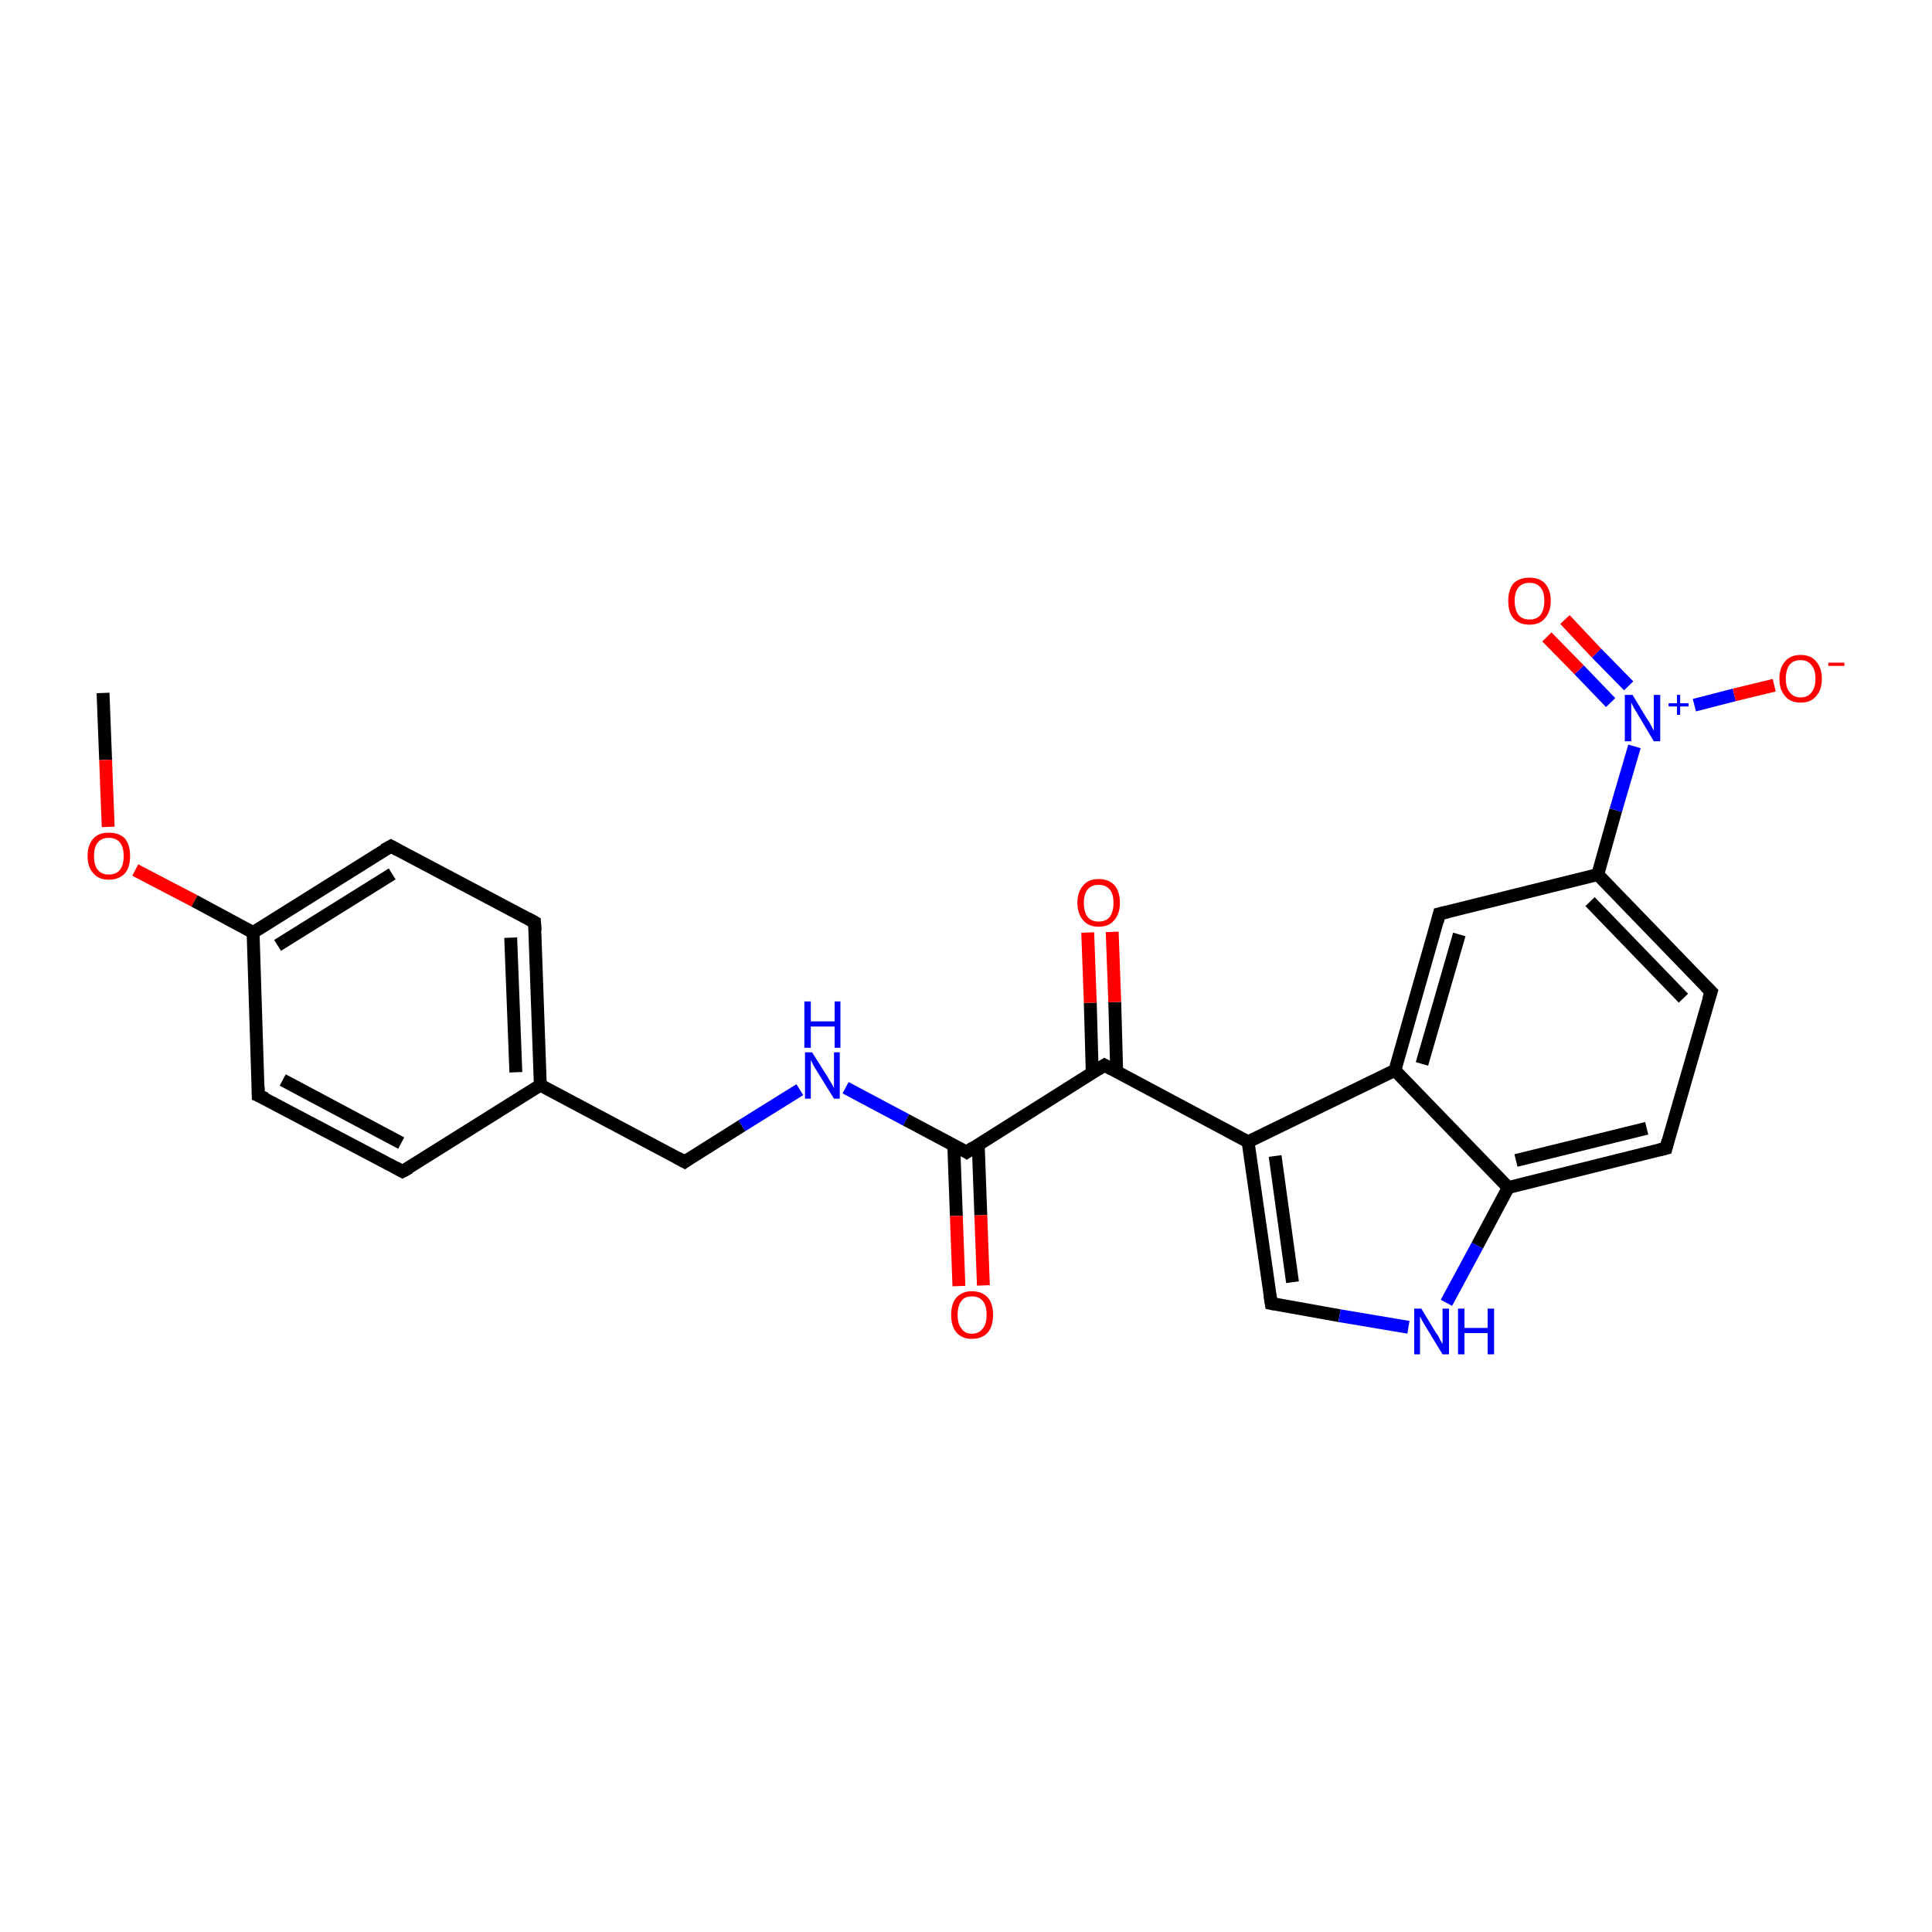 <?xml version='1.0' encoding='iso-8859-1'?>
<svg version='1.1' baseProfile='full'
              xmlns='http://www.w3.org/2000/svg'
                      xmlns:rdkit='http://www.rdkit.org/xml'
                      xmlns:xlink='http://www.w3.org/1999/xlink'
                  xml:space='preserve'
width='300px' height='300px' viewBox='0 0 300 300'>
<!-- END OF HEADER -->
<rect style='opacity:1.0;fill:#FFFFFF;stroke:none' width='300.0' height='300.0' x='0.0' y='0.0'> </rect>
<path class='bond-0 atom-0 atom-1' d='M 16.0,107.6 L 16.4,118.0' style='fill:none;fill-rule:evenodd;stroke:#000000;stroke-width:2.0px;stroke-linecap:butt;stroke-linejoin:miter;stroke-opacity:1' />
<path class='bond-0 atom-0 atom-1' d='M 16.4,118.0 L 16.8,128.4' style='fill:none;fill-rule:evenodd;stroke:#FF0000;stroke-width:2.0px;stroke-linecap:butt;stroke-linejoin:miter;stroke-opacity:1' />
<path class='bond-1 atom-1 atom-2' d='M 21.0,135.1 L 30.2,139.9' style='fill:none;fill-rule:evenodd;stroke:#FF0000;stroke-width:2.0px;stroke-linecap:butt;stroke-linejoin:miter;stroke-opacity:1' />
<path class='bond-1 atom-1 atom-2' d='M 30.2,139.9 L 39.3,144.8' style='fill:none;fill-rule:evenodd;stroke:#000000;stroke-width:2.0px;stroke-linecap:butt;stroke-linejoin:miter;stroke-opacity:1' />
<path class='bond-2 atom-2 atom-3' d='M 39.3,144.8 L 60.7,131.4' style='fill:none;fill-rule:evenodd;stroke:#000000;stroke-width:2.0px;stroke-linecap:butt;stroke-linejoin:miter;stroke-opacity:1' />
<path class='bond-2 atom-2 atom-3' d='M 43.1,146.8 L 60.9,135.7' style='fill:none;fill-rule:evenodd;stroke:#000000;stroke-width:2.0px;stroke-linecap:butt;stroke-linejoin:miter;stroke-opacity:1' />
<path class='bond-3 atom-3 atom-4' d='M 60.7,131.4 L 83.0,143.2' style='fill:none;fill-rule:evenodd;stroke:#000000;stroke-width:2.0px;stroke-linecap:butt;stroke-linejoin:miter;stroke-opacity:1' />
<path class='bond-4 atom-4 atom-5' d='M 83.0,143.2 L 83.9,168.5' style='fill:none;fill-rule:evenodd;stroke:#000000;stroke-width:2.0px;stroke-linecap:butt;stroke-linejoin:miter;stroke-opacity:1' />
<path class='bond-4 atom-4 atom-5' d='M 79.3,145.6 L 80.1,166.5' style='fill:none;fill-rule:evenodd;stroke:#000000;stroke-width:2.0px;stroke-linecap:butt;stroke-linejoin:miter;stroke-opacity:1' />
<path class='bond-5 atom-5 atom-6' d='M 83.9,168.5 L 106.3,180.4' style='fill:none;fill-rule:evenodd;stroke:#000000;stroke-width:2.0px;stroke-linecap:butt;stroke-linejoin:miter;stroke-opacity:1' />
<path class='bond-6 atom-6 atom-7' d='M 106.3,180.4 L 115.2,174.8' style='fill:none;fill-rule:evenodd;stroke:#000000;stroke-width:2.0px;stroke-linecap:butt;stroke-linejoin:miter;stroke-opacity:1' />
<path class='bond-6 atom-6 atom-7' d='M 115.2,174.8 L 124.2,169.2' style='fill:none;fill-rule:evenodd;stroke:#0000FF;stroke-width:2.0px;stroke-linecap:butt;stroke-linejoin:miter;stroke-opacity:1' />
<path class='bond-7 atom-7 atom-8' d='M 131.3,168.9 L 140.7,173.9' style='fill:none;fill-rule:evenodd;stroke:#0000FF;stroke-width:2.0px;stroke-linecap:butt;stroke-linejoin:miter;stroke-opacity:1' />
<path class='bond-7 atom-7 atom-8' d='M 140.7,173.9 L 150.1,178.9' style='fill:none;fill-rule:evenodd;stroke:#000000;stroke-width:2.0px;stroke-linecap:butt;stroke-linejoin:miter;stroke-opacity:1' />
<path class='bond-8 atom-8 atom-9' d='M 148.1,177.8 L 148.5,188.8' style='fill:none;fill-rule:evenodd;stroke:#000000;stroke-width:2.0px;stroke-linecap:butt;stroke-linejoin:miter;stroke-opacity:1' />
<path class='bond-8 atom-8 atom-9' d='M 148.5,188.8 L 148.9,199.7' style='fill:none;fill-rule:evenodd;stroke:#FF0000;stroke-width:2.0px;stroke-linecap:butt;stroke-linejoin:miter;stroke-opacity:1' />
<path class='bond-8 atom-8 atom-9' d='M 151.9,177.7 L 152.3,188.7' style='fill:none;fill-rule:evenodd;stroke:#000000;stroke-width:2.0px;stroke-linecap:butt;stroke-linejoin:miter;stroke-opacity:1' />
<path class='bond-8 atom-8 atom-9' d='M 152.3,188.7 L 152.7,199.6' style='fill:none;fill-rule:evenodd;stroke:#FF0000;stroke-width:2.0px;stroke-linecap:butt;stroke-linejoin:miter;stroke-opacity:1' />
<path class='bond-9 atom-8 atom-10' d='M 150.1,178.9 L 171.5,165.4' style='fill:none;fill-rule:evenodd;stroke:#000000;stroke-width:2.0px;stroke-linecap:butt;stroke-linejoin:miter;stroke-opacity:1' />
<path class='bond-10 atom-10 atom-11' d='M 173.4,166.5 L 173.1,155.6' style='fill:none;fill-rule:evenodd;stroke:#000000;stroke-width:2.0px;stroke-linecap:butt;stroke-linejoin:miter;stroke-opacity:1' />
<path class='bond-10 atom-10 atom-11' d='M 173.1,155.6 L 172.7,144.7' style='fill:none;fill-rule:evenodd;stroke:#FF0000;stroke-width:2.0px;stroke-linecap:butt;stroke-linejoin:miter;stroke-opacity:1' />
<path class='bond-10 atom-10 atom-11' d='M 169.6,166.6 L 169.3,155.7' style='fill:none;fill-rule:evenodd;stroke:#000000;stroke-width:2.0px;stroke-linecap:butt;stroke-linejoin:miter;stroke-opacity:1' />
<path class='bond-10 atom-10 atom-11' d='M 169.3,155.7 L 168.9,144.8' style='fill:none;fill-rule:evenodd;stroke:#FF0000;stroke-width:2.0px;stroke-linecap:butt;stroke-linejoin:miter;stroke-opacity:1' />
<path class='bond-11 atom-10 atom-12' d='M 171.5,165.4 L 193.8,177.3' style='fill:none;fill-rule:evenodd;stroke:#000000;stroke-width:2.0px;stroke-linecap:butt;stroke-linejoin:miter;stroke-opacity:1' />
<path class='bond-12 atom-12 atom-13' d='M 193.8,177.3 L 197.4,202.4' style='fill:none;fill-rule:evenodd;stroke:#000000;stroke-width:2.0px;stroke-linecap:butt;stroke-linejoin:miter;stroke-opacity:1' />
<path class='bond-12 atom-12 atom-13' d='M 198.0,179.5 L 200.7,199.1' style='fill:none;fill-rule:evenodd;stroke:#000000;stroke-width:2.0px;stroke-linecap:butt;stroke-linejoin:miter;stroke-opacity:1' />
<path class='bond-13 atom-13 atom-14' d='M 197.4,202.4 L 208.0,204.3' style='fill:none;fill-rule:evenodd;stroke:#000000;stroke-width:2.0px;stroke-linecap:butt;stroke-linejoin:miter;stroke-opacity:1' />
<path class='bond-13 atom-13 atom-14' d='M 208.0,204.3 L 218.7,206.1' style='fill:none;fill-rule:evenodd;stroke:#0000FF;stroke-width:2.0px;stroke-linecap:butt;stroke-linejoin:miter;stroke-opacity:1' />
<path class='bond-14 atom-14 atom-15' d='M 224.6,202.3 L 229.4,193.4' style='fill:none;fill-rule:evenodd;stroke:#0000FF;stroke-width:2.0px;stroke-linecap:butt;stroke-linejoin:miter;stroke-opacity:1' />
<path class='bond-14 atom-14 atom-15' d='M 229.4,193.4 L 234.2,184.4' style='fill:none;fill-rule:evenodd;stroke:#000000;stroke-width:2.0px;stroke-linecap:butt;stroke-linejoin:miter;stroke-opacity:1' />
<path class='bond-15 atom-15 atom-16' d='M 234.2,184.4 L 258.7,178.3' style='fill:none;fill-rule:evenodd;stroke:#000000;stroke-width:2.0px;stroke-linecap:butt;stroke-linejoin:miter;stroke-opacity:1' />
<path class='bond-15 atom-15 atom-16' d='M 235.4,180.2 L 255.7,175.2' style='fill:none;fill-rule:evenodd;stroke:#000000;stroke-width:2.0px;stroke-linecap:butt;stroke-linejoin:miter;stroke-opacity:1' />
<path class='bond-16 atom-16 atom-17' d='M 258.7,178.3 L 265.7,154.0' style='fill:none;fill-rule:evenodd;stroke:#000000;stroke-width:2.0px;stroke-linecap:butt;stroke-linejoin:miter;stroke-opacity:1' />
<path class='bond-17 atom-17 atom-18' d='M 265.7,154.0 L 248.1,135.8' style='fill:none;fill-rule:evenodd;stroke:#000000;stroke-width:2.0px;stroke-linecap:butt;stroke-linejoin:miter;stroke-opacity:1' />
<path class='bond-17 atom-17 atom-18' d='M 261.4,155.0 L 246.9,140.0' style='fill:none;fill-rule:evenodd;stroke:#000000;stroke-width:2.0px;stroke-linecap:butt;stroke-linejoin:miter;stroke-opacity:1' />
<path class='bond-18 atom-18 atom-19' d='M 248.1,135.8 L 223.5,141.9' style='fill:none;fill-rule:evenodd;stroke:#000000;stroke-width:2.0px;stroke-linecap:butt;stroke-linejoin:miter;stroke-opacity:1' />
<path class='bond-19 atom-19 atom-20' d='M 223.5,141.9 L 216.6,166.2' style='fill:none;fill-rule:evenodd;stroke:#000000;stroke-width:2.0px;stroke-linecap:butt;stroke-linejoin:miter;stroke-opacity:1' />
<path class='bond-19 atom-19 atom-20' d='M 226.6,145.1 L 220.8,165.2' style='fill:none;fill-rule:evenodd;stroke:#000000;stroke-width:2.0px;stroke-linecap:butt;stroke-linejoin:miter;stroke-opacity:1' />
<path class='bond-20 atom-18 atom-21' d='M 248.1,135.8 L 250.9,125.8' style='fill:none;fill-rule:evenodd;stroke:#000000;stroke-width:2.0px;stroke-linecap:butt;stroke-linejoin:miter;stroke-opacity:1' />
<path class='bond-20 atom-18 atom-21' d='M 250.9,125.8 L 253.8,115.9' style='fill:none;fill-rule:evenodd;stroke:#0000FF;stroke-width:2.0px;stroke-linecap:butt;stroke-linejoin:miter;stroke-opacity:1' />
<path class='bond-21 atom-21 atom-22' d='M 263.1,109.5 L 269.3,107.9' style='fill:none;fill-rule:evenodd;stroke:#0000FF;stroke-width:2.0px;stroke-linecap:butt;stroke-linejoin:miter;stroke-opacity:1' />
<path class='bond-21 atom-21 atom-22' d='M 269.3,107.9 L 275.5,106.4' style='fill:none;fill-rule:evenodd;stroke:#FF0000;stroke-width:2.0px;stroke-linecap:butt;stroke-linejoin:miter;stroke-opacity:1' />
<path class='bond-22 atom-21 atom-23' d='M 252.9,106.5 L 247.9,101.4' style='fill:none;fill-rule:evenodd;stroke:#0000FF;stroke-width:2.0px;stroke-linecap:butt;stroke-linejoin:miter;stroke-opacity:1' />
<path class='bond-22 atom-21 atom-23' d='M 247.9,101.4 L 243.0,96.2' style='fill:none;fill-rule:evenodd;stroke:#FF0000;stroke-width:2.0px;stroke-linecap:butt;stroke-linejoin:miter;stroke-opacity:1' />
<path class='bond-22 atom-21 atom-23' d='M 250.1,109.1 L 245.2,104.0' style='fill:none;fill-rule:evenodd;stroke:#0000FF;stroke-width:2.0px;stroke-linecap:butt;stroke-linejoin:miter;stroke-opacity:1' />
<path class='bond-22 atom-21 atom-23' d='M 245.2,104.0 L 240.2,98.9' style='fill:none;fill-rule:evenodd;stroke:#FF0000;stroke-width:2.0px;stroke-linecap:butt;stroke-linejoin:miter;stroke-opacity:1' />
<path class='bond-23 atom-5 atom-24' d='M 83.9,168.5 L 62.5,181.9' style='fill:none;fill-rule:evenodd;stroke:#000000;stroke-width:2.0px;stroke-linecap:butt;stroke-linejoin:miter;stroke-opacity:1' />
<path class='bond-24 atom-24 atom-25' d='M 62.5,181.9 L 40.1,170.1' style='fill:none;fill-rule:evenodd;stroke:#000000;stroke-width:2.0px;stroke-linecap:butt;stroke-linejoin:miter;stroke-opacity:1' />
<path class='bond-24 atom-24 atom-25' d='M 62.3,177.5 L 43.9,167.7' style='fill:none;fill-rule:evenodd;stroke:#000000;stroke-width:2.0px;stroke-linecap:butt;stroke-linejoin:miter;stroke-opacity:1' />
<path class='bond-25 atom-25 atom-2' d='M 40.1,170.1 L 39.3,144.8' style='fill:none;fill-rule:evenodd;stroke:#000000;stroke-width:2.0px;stroke-linecap:butt;stroke-linejoin:miter;stroke-opacity:1' />
<path class='bond-26 atom-20 atom-12' d='M 216.6,166.2 L 193.8,177.3' style='fill:none;fill-rule:evenodd;stroke:#000000;stroke-width:2.0px;stroke-linecap:butt;stroke-linejoin:miter;stroke-opacity:1' />
<path class='bond-27 atom-20 atom-15' d='M 216.6,166.2 L 234.2,184.4' style='fill:none;fill-rule:evenodd;stroke:#000000;stroke-width:2.0px;stroke-linecap:butt;stroke-linejoin:miter;stroke-opacity:1' />
<path d='M 59.6,132.0 L 60.7,131.4 L 61.8,132.0' style='fill:none;stroke:#000000;stroke-width:2.0px;stroke-linecap:butt;stroke-linejoin:miter;stroke-opacity:1;' />
<path d='M 81.9,142.6 L 83.0,143.2 L 83.1,144.5' style='fill:none;stroke:#000000;stroke-width:2.0px;stroke-linecap:butt;stroke-linejoin:miter;stroke-opacity:1;' />
<path d='M 105.2,179.8 L 106.3,180.4 L 106.7,180.1' style='fill:none;stroke:#000000;stroke-width:2.0px;stroke-linecap:butt;stroke-linejoin:miter;stroke-opacity:1;' />
<path d='M 149.6,178.6 L 150.1,178.9 L 151.1,178.2' style='fill:none;stroke:#000000;stroke-width:2.0px;stroke-linecap:butt;stroke-linejoin:miter;stroke-opacity:1;' />
<path d='M 170.4,166.1 L 171.5,165.4 L 172.6,166.0' style='fill:none;stroke:#000000;stroke-width:2.0px;stroke-linecap:butt;stroke-linejoin:miter;stroke-opacity:1;' />
<path d='M 197.2,201.1 L 197.4,202.4 L 197.9,202.5' style='fill:none;stroke:#000000;stroke-width:2.0px;stroke-linecap:butt;stroke-linejoin:miter;stroke-opacity:1;' />
<path d='M 257.5,178.6 L 258.7,178.3 L 259.0,177.1' style='fill:none;stroke:#000000;stroke-width:2.0px;stroke-linecap:butt;stroke-linejoin:miter;stroke-opacity:1;' />
<path d='M 265.3,155.2 L 265.7,154.0 L 264.8,153.1' style='fill:none;stroke:#000000;stroke-width:2.0px;stroke-linecap:butt;stroke-linejoin:miter;stroke-opacity:1;' />
<path d='M 224.8,141.6 L 223.5,141.9 L 223.2,143.1' style='fill:none;stroke:#000000;stroke-width:2.0px;stroke-linecap:butt;stroke-linejoin:miter;stroke-opacity:1;' />
<path d='M 63.6,181.3 L 62.5,181.9 L 61.4,181.3' style='fill:none;stroke:#000000;stroke-width:2.0px;stroke-linecap:butt;stroke-linejoin:miter;stroke-opacity:1;' />
<path d='M 41.3,170.6 L 40.1,170.1 L 40.1,168.8' style='fill:none;stroke:#000000;stroke-width:2.0px;stroke-linecap:butt;stroke-linejoin:miter;stroke-opacity:1;' />
<path class='atom-1' d='M 13.6 132.9
Q 13.6 131.2, 14.5 130.2
Q 15.3 129.3, 16.9 129.3
Q 18.5 129.3, 19.4 130.2
Q 20.2 131.2, 20.2 132.9
Q 20.2 134.7, 19.4 135.6
Q 18.5 136.6, 16.9 136.6
Q 15.3 136.6, 14.5 135.6
Q 13.6 134.7, 13.6 132.9
M 16.9 135.8
Q 18.0 135.8, 18.6 135.1
Q 19.2 134.4, 19.2 132.9
Q 19.2 131.5, 18.6 130.8
Q 18.0 130.1, 16.9 130.1
Q 15.8 130.1, 15.2 130.8
Q 14.6 131.5, 14.6 132.9
Q 14.6 134.4, 15.2 135.1
Q 15.8 135.8, 16.9 135.8
' fill='#FF0000'/>
<path class='atom-7' d='M 126.1 163.4
L 128.5 167.2
Q 128.7 167.6, 129.1 168.2
Q 129.5 168.9, 129.5 169.0
L 129.5 163.4
L 130.4 163.4
L 130.4 170.6
L 129.5 170.6
L 126.9 166.4
Q 126.6 165.9, 126.3 165.4
Q 126.0 164.8, 125.9 164.6
L 125.9 170.6
L 125.0 170.6
L 125.0 163.4
L 126.1 163.4
' fill='#0000FF'/>
<path class='atom-7' d='M 124.9 155.5
L 125.9 155.5
L 125.9 158.6
L 129.6 158.6
L 129.6 155.5
L 130.5 155.5
L 130.5 162.7
L 129.6 162.7
L 129.6 159.4
L 125.9 159.4
L 125.9 162.7
L 124.9 162.7
L 124.9 155.5
' fill='#0000FF'/>
<path class='atom-9' d='M 147.7 204.2
Q 147.7 202.4, 148.5 201.5
Q 149.4 200.5, 150.9 200.5
Q 152.5 200.5, 153.4 201.5
Q 154.2 202.4, 154.2 204.2
Q 154.2 205.9, 153.4 206.9
Q 152.5 207.9, 150.9 207.9
Q 149.4 207.9, 148.5 206.9
Q 147.7 205.9, 147.7 204.2
M 150.9 207.1
Q 152.0 207.1, 152.6 206.3
Q 153.2 205.6, 153.2 204.2
Q 153.2 202.7, 152.6 202.0
Q 152.0 201.3, 150.9 201.3
Q 149.8 201.3, 149.3 202.0
Q 148.7 202.7, 148.7 204.2
Q 148.7 205.6, 149.3 206.3
Q 149.8 207.1, 150.9 207.1
' fill='#FF0000'/>
<path class='atom-11' d='M 167.3 140.2
Q 167.3 138.5, 168.2 137.5
Q 169.0 136.5, 170.6 136.5
Q 172.2 136.5, 173.1 137.5
Q 173.9 138.5, 173.9 140.2
Q 173.9 141.9, 173.0 142.9
Q 172.2 143.9, 170.6 143.9
Q 169.0 143.9, 168.2 142.9
Q 167.3 141.9, 167.3 140.2
M 170.6 143.1
Q 171.7 143.1, 172.3 142.4
Q 172.9 141.6, 172.9 140.2
Q 172.9 138.8, 172.3 138.1
Q 171.7 137.4, 170.6 137.4
Q 169.5 137.4, 168.9 138.1
Q 168.3 138.8, 168.3 140.2
Q 168.3 141.6, 168.9 142.4
Q 169.5 143.1, 170.6 143.1
' fill='#FF0000'/>
<path class='atom-14' d='M 220.7 203.2
L 223.0 207.0
Q 223.3 207.3, 223.6 208.0
Q 224.0 208.7, 224.0 208.7
L 224.0 203.2
L 225.0 203.2
L 225.0 210.3
L 224.0 210.3
L 221.5 206.2
Q 221.2 205.7, 220.9 205.2
Q 220.6 204.6, 220.5 204.4
L 220.5 210.3
L 219.6 210.3
L 219.6 203.2
L 220.7 203.2
' fill='#0000FF'/>
<path class='atom-14' d='M 226.4 203.2
L 227.4 203.2
L 227.4 206.2
L 231.0 206.2
L 231.0 203.2
L 232.0 203.2
L 232.0 210.3
L 231.0 210.3
L 231.0 207.0
L 227.4 207.0
L 227.4 210.3
L 226.4 210.3
L 226.4 203.2
' fill='#0000FF'/>
<path class='atom-21' d='M 253.5 107.9
L 255.8 111.7
Q 256.1 112.1, 256.4 112.7
Q 256.8 113.4, 256.8 113.5
L 256.8 107.9
L 257.8 107.9
L 257.8 115.1
L 256.8 115.1
L 254.3 110.9
Q 254.0 110.4, 253.7 109.9
Q 253.4 109.3, 253.3 109.1
L 253.3 115.1
L 252.3 115.1
L 252.3 107.9
L 253.5 107.9
' fill='#0000FF'/>
<path class='atom-21' d='M 259.1 109.2
L 260.4 109.2
L 260.4 107.9
L 260.9 107.9
L 260.9 109.2
L 262.2 109.2
L 262.2 109.7
L 260.9 109.7
L 260.9 111.0
L 260.4 111.0
L 260.4 109.7
L 259.1 109.7
L 259.1 109.2
' fill='#0000FF'/>
<path class='atom-22' d='M 276.3 105.4
Q 276.3 103.7, 277.2 102.7
Q 278.0 101.7, 279.6 101.7
Q 281.2 101.7, 282.0 102.7
Q 282.9 103.7, 282.9 105.4
Q 282.9 107.1, 282.0 108.1
Q 281.2 109.1, 279.6 109.1
Q 278.0 109.1, 277.2 108.1
Q 276.3 107.1, 276.3 105.4
M 279.6 108.3
Q 280.7 108.3, 281.3 107.5
Q 281.9 106.8, 281.9 105.4
Q 281.9 104.0, 281.3 103.3
Q 280.7 102.5, 279.6 102.5
Q 278.5 102.5, 277.9 103.2
Q 277.3 104.0, 277.3 105.4
Q 277.3 106.8, 277.9 107.5
Q 278.5 108.3, 279.6 108.3
' fill='#FF0000'/>
<path class='atom-22' d='M 283.9 102.9
L 286.4 102.9
L 286.4 103.4
L 283.9 103.4
L 283.9 102.9
' fill='#FF0000'/>
<path class='atom-23' d='M 234.2 93.3
Q 234.2 91.6, 235.0 90.6
Q 235.9 89.7, 237.5 89.7
Q 239.1 89.7, 239.9 90.6
Q 240.8 91.6, 240.8 93.3
Q 240.8 95.0, 239.9 96.0
Q 239.1 97.0, 237.5 97.0
Q 235.9 97.0, 235.0 96.0
Q 234.2 95.1, 234.2 93.3
M 237.5 96.2
Q 238.6 96.2, 239.2 95.5
Q 239.8 94.7, 239.8 93.3
Q 239.8 91.9, 239.2 91.2
Q 238.6 90.5, 237.5 90.5
Q 236.4 90.5, 235.8 91.2
Q 235.2 91.9, 235.2 93.3
Q 235.2 94.7, 235.8 95.5
Q 236.4 96.2, 237.5 96.2
' fill='#FF0000'/>
</svg>
